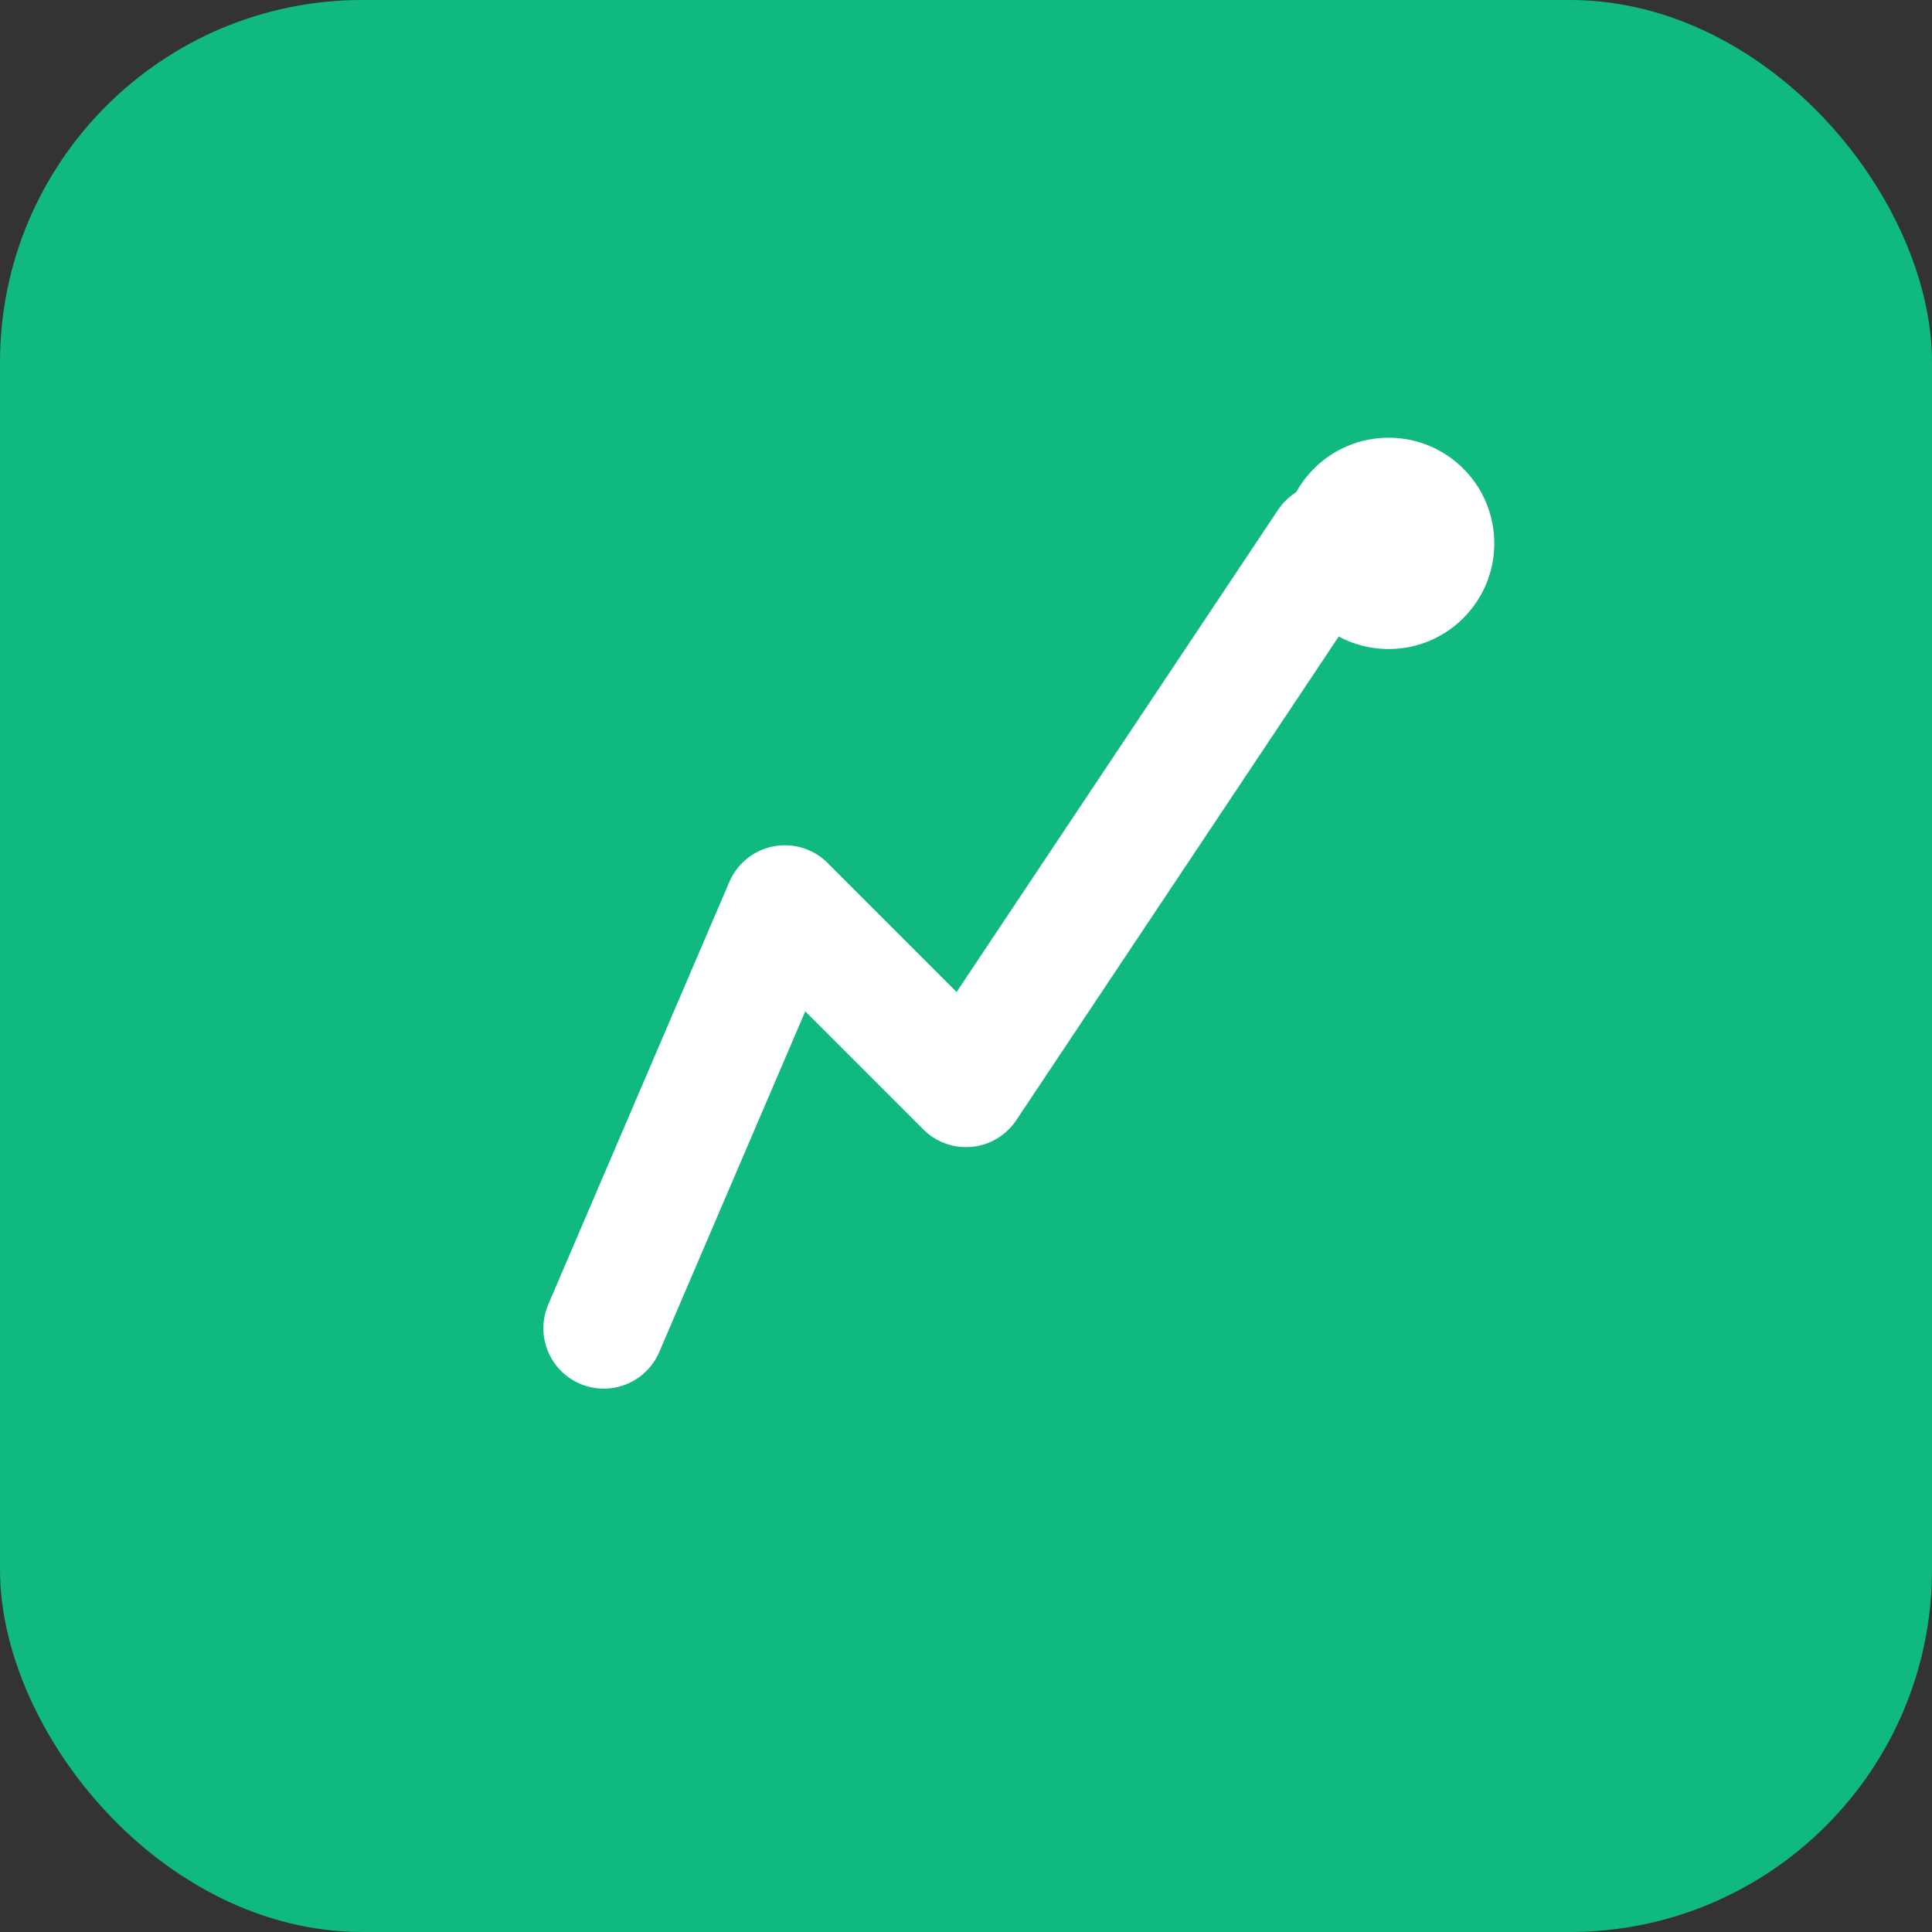 <!-- public/favicon.svg -->
<svg xmlns="http://www.w3.org/2000/svg" viewBox="0 0 64 64">
  <rect x="0" y="0" width="64" height="64" fill="#333333" stroke="none"/>
  <rect width="64" height="64" rx="12" fill="#10b981"></rect>
  <path d="M20 44l6-14 6 6 12-18" stroke="#ffffff" stroke-width="4" fill="none" stroke-linecap="round" stroke-linejoin="round"></path>
  <circle cx="46" cy="18" r="3.5" fill="#ffffff"></circle>
</svg>
